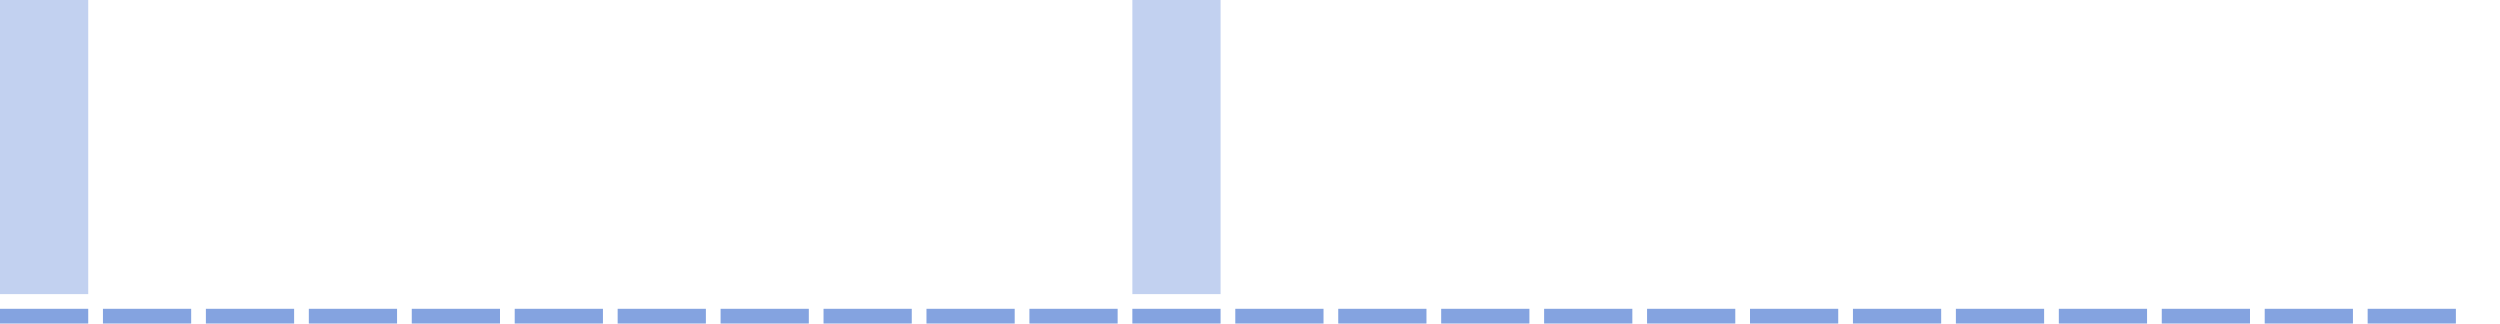 <svg width="170" height="22" version="1.1"
xmlns="http://www.w3.org/2000/svg">
<rect x="0"
      y="0"
      width="6"
      height="20"
      style="fill:#36C; fill-opacity:0.3" />
<rect x="0"
      y="21"
      width="6"
      height="1"
      style="fill:#36C; fill-opacity:0.6" />
<rect x="7"
      y="20"
      width="6"
      height="0"
      style="fill:#36C; fill-opacity:0.3" />
<rect x="7"
      y="21"
      width="6"
      height="1"
      style="fill:#36C; fill-opacity:0.6" />
<rect x="14"
      y="20"
      width="6"
      height="0"
      style="fill:#36C; fill-opacity:0.3" />
<rect x="14"
      y="21"
      width="6"
      height="1"
      style="fill:#36C; fill-opacity:0.6" />
<rect x="21"
      y="20"
      width="6"
      height="0"
      style="fill:#36C; fill-opacity:0.3" />
<rect x="21"
      y="21"
      width="6"
      height="1"
      style="fill:#36C; fill-opacity:0.6" />
<rect x="28"
      y="20"
      width="6"
      height="0"
      style="fill:#36C; fill-opacity:0.3" />
<rect x="28"
      y="21"
      width="6"
      height="1"
      style="fill:#36C; fill-opacity:0.6" />
<rect x="35"
      y="20"
      width="6"
      height="0"
      style="fill:#36C; fill-opacity:0.3" />
<rect x="35"
      y="21"
      width="6"
      height="1"
      style="fill:#36C; fill-opacity:0.6" />
<rect x="42"
      y="20"
      width="6"
      height="0"
      style="fill:#36C; fill-opacity:0.3" />
<rect x="42"
      y="21"
      width="6"
      height="1"
      style="fill:#36C; fill-opacity:0.6" />
<rect x="49"
      y="20"
      width="6"
      height="0"
      style="fill:#36C; fill-opacity:0.3" />
<rect x="49"
      y="21"
      width="6"
      height="1"
      style="fill:#36C; fill-opacity:0.6" />
<rect x="56"
      y="20"
      width="6"
      height="0"
      style="fill:#36C; fill-opacity:0.3" />
<rect x="56"
      y="21"
      width="6"
      height="1"
      style="fill:#36C; fill-opacity:0.6" />
<rect x="63"
      y="20"
      width="6"
      height="0"
      style="fill:#36C; fill-opacity:0.3" />
<rect x="63"
      y="21"
      width="6"
      height="1"
      style="fill:#36C; fill-opacity:0.6" />
<rect x="70"
      y="20"
      width="6"
      height="0"
      style="fill:#36C; fill-opacity:0.3" />
<rect x="70"
      y="21"
      width="6"
      height="1"
      style="fill:#36C; fill-opacity:0.6" />
<rect x="77"
      y="0"
      width="6"
      height="20"
      style="fill:#36C; fill-opacity:0.3" />
<rect x="77"
      y="21"
      width="6"
      height="1"
      style="fill:#36C; fill-opacity:0.6" />
<rect x="84"
      y="20"
      width="6"
      height="0"
      style="fill:#36C; fill-opacity:0.3" />
<rect x="84"
      y="21"
      width="6"
      height="1"
      style="fill:#36C; fill-opacity:0.6" />
<rect x="91"
      y="20"
      width="6"
      height="0"
      style="fill:#36C; fill-opacity:0.3" />
<rect x="91"
      y="21"
      width="6"
      height="1"
      style="fill:#36C; fill-opacity:0.6" />
<rect x="98"
      y="20"
      width="6"
      height="0"
      style="fill:#36C; fill-opacity:0.3" />
<rect x="98"
      y="21"
      width="6"
      height="1"
      style="fill:#36C; fill-opacity:0.6" />
<rect x="105"
      y="20"
      width="6"
      height="0"
      style="fill:#36C; fill-opacity:0.3" />
<rect x="105"
      y="21"
      width="6"
      height="1"
      style="fill:#36C; fill-opacity:0.6" />
<rect x="112"
      y="20"
      width="6"
      height="0"
      style="fill:#36C; fill-opacity:0.3" />
<rect x="112"
      y="21"
      width="6"
      height="1"
      style="fill:#36C; fill-opacity:0.6" />
<rect x="119"
      y="20"
      width="6"
      height="0"
      style="fill:#36C; fill-opacity:0.3" />
<rect x="119"
      y="21"
      width="6"
      height="1"
      style="fill:#36C; fill-opacity:0.6" />
<rect x="126"
      y="20"
      width="6"
      height="0"
      style="fill:#36C; fill-opacity:0.3" />
<rect x="126"
      y="21"
      width="6"
      height="1"
      style="fill:#36C; fill-opacity:0.6" />
<rect x="133"
      y="20"
      width="6"
      height="0"
      style="fill:#36C; fill-opacity:0.3" />
<rect x="133"
      y="21"
      width="6"
      height="1"
      style="fill:#36C; fill-opacity:0.6" />
<rect x="140"
      y="20"
      width="6"
      height="0"
      style="fill:#36C; fill-opacity:0.3" />
<rect x="140"
      y="21"
      width="6"
      height="1"
      style="fill:#36C; fill-opacity:0.6" />
<rect x="147"
      y="20"
      width="6"
      height="0"
      style="fill:#36C; fill-opacity:0.3" />
<rect x="147"
      y="21"
      width="6"
      height="1"
      style="fill:#36C; fill-opacity:0.6" />
<rect x="154"
      y="20"
      width="6"
      height="0"
      style="fill:#36C; fill-opacity:0.3" />
<rect x="154"
      y="21"
      width="6"
      height="1"
      style="fill:#36C; fill-opacity:0.6" />
<rect x="161"
      y="20"
      width="6"
      height="0"
      style="fill:#36C; fill-opacity:0.3" />
<rect x="161"
      y="21"
      width="6"
      height="1"
      style="fill:#36C; fill-opacity:0.6" />
</svg>
